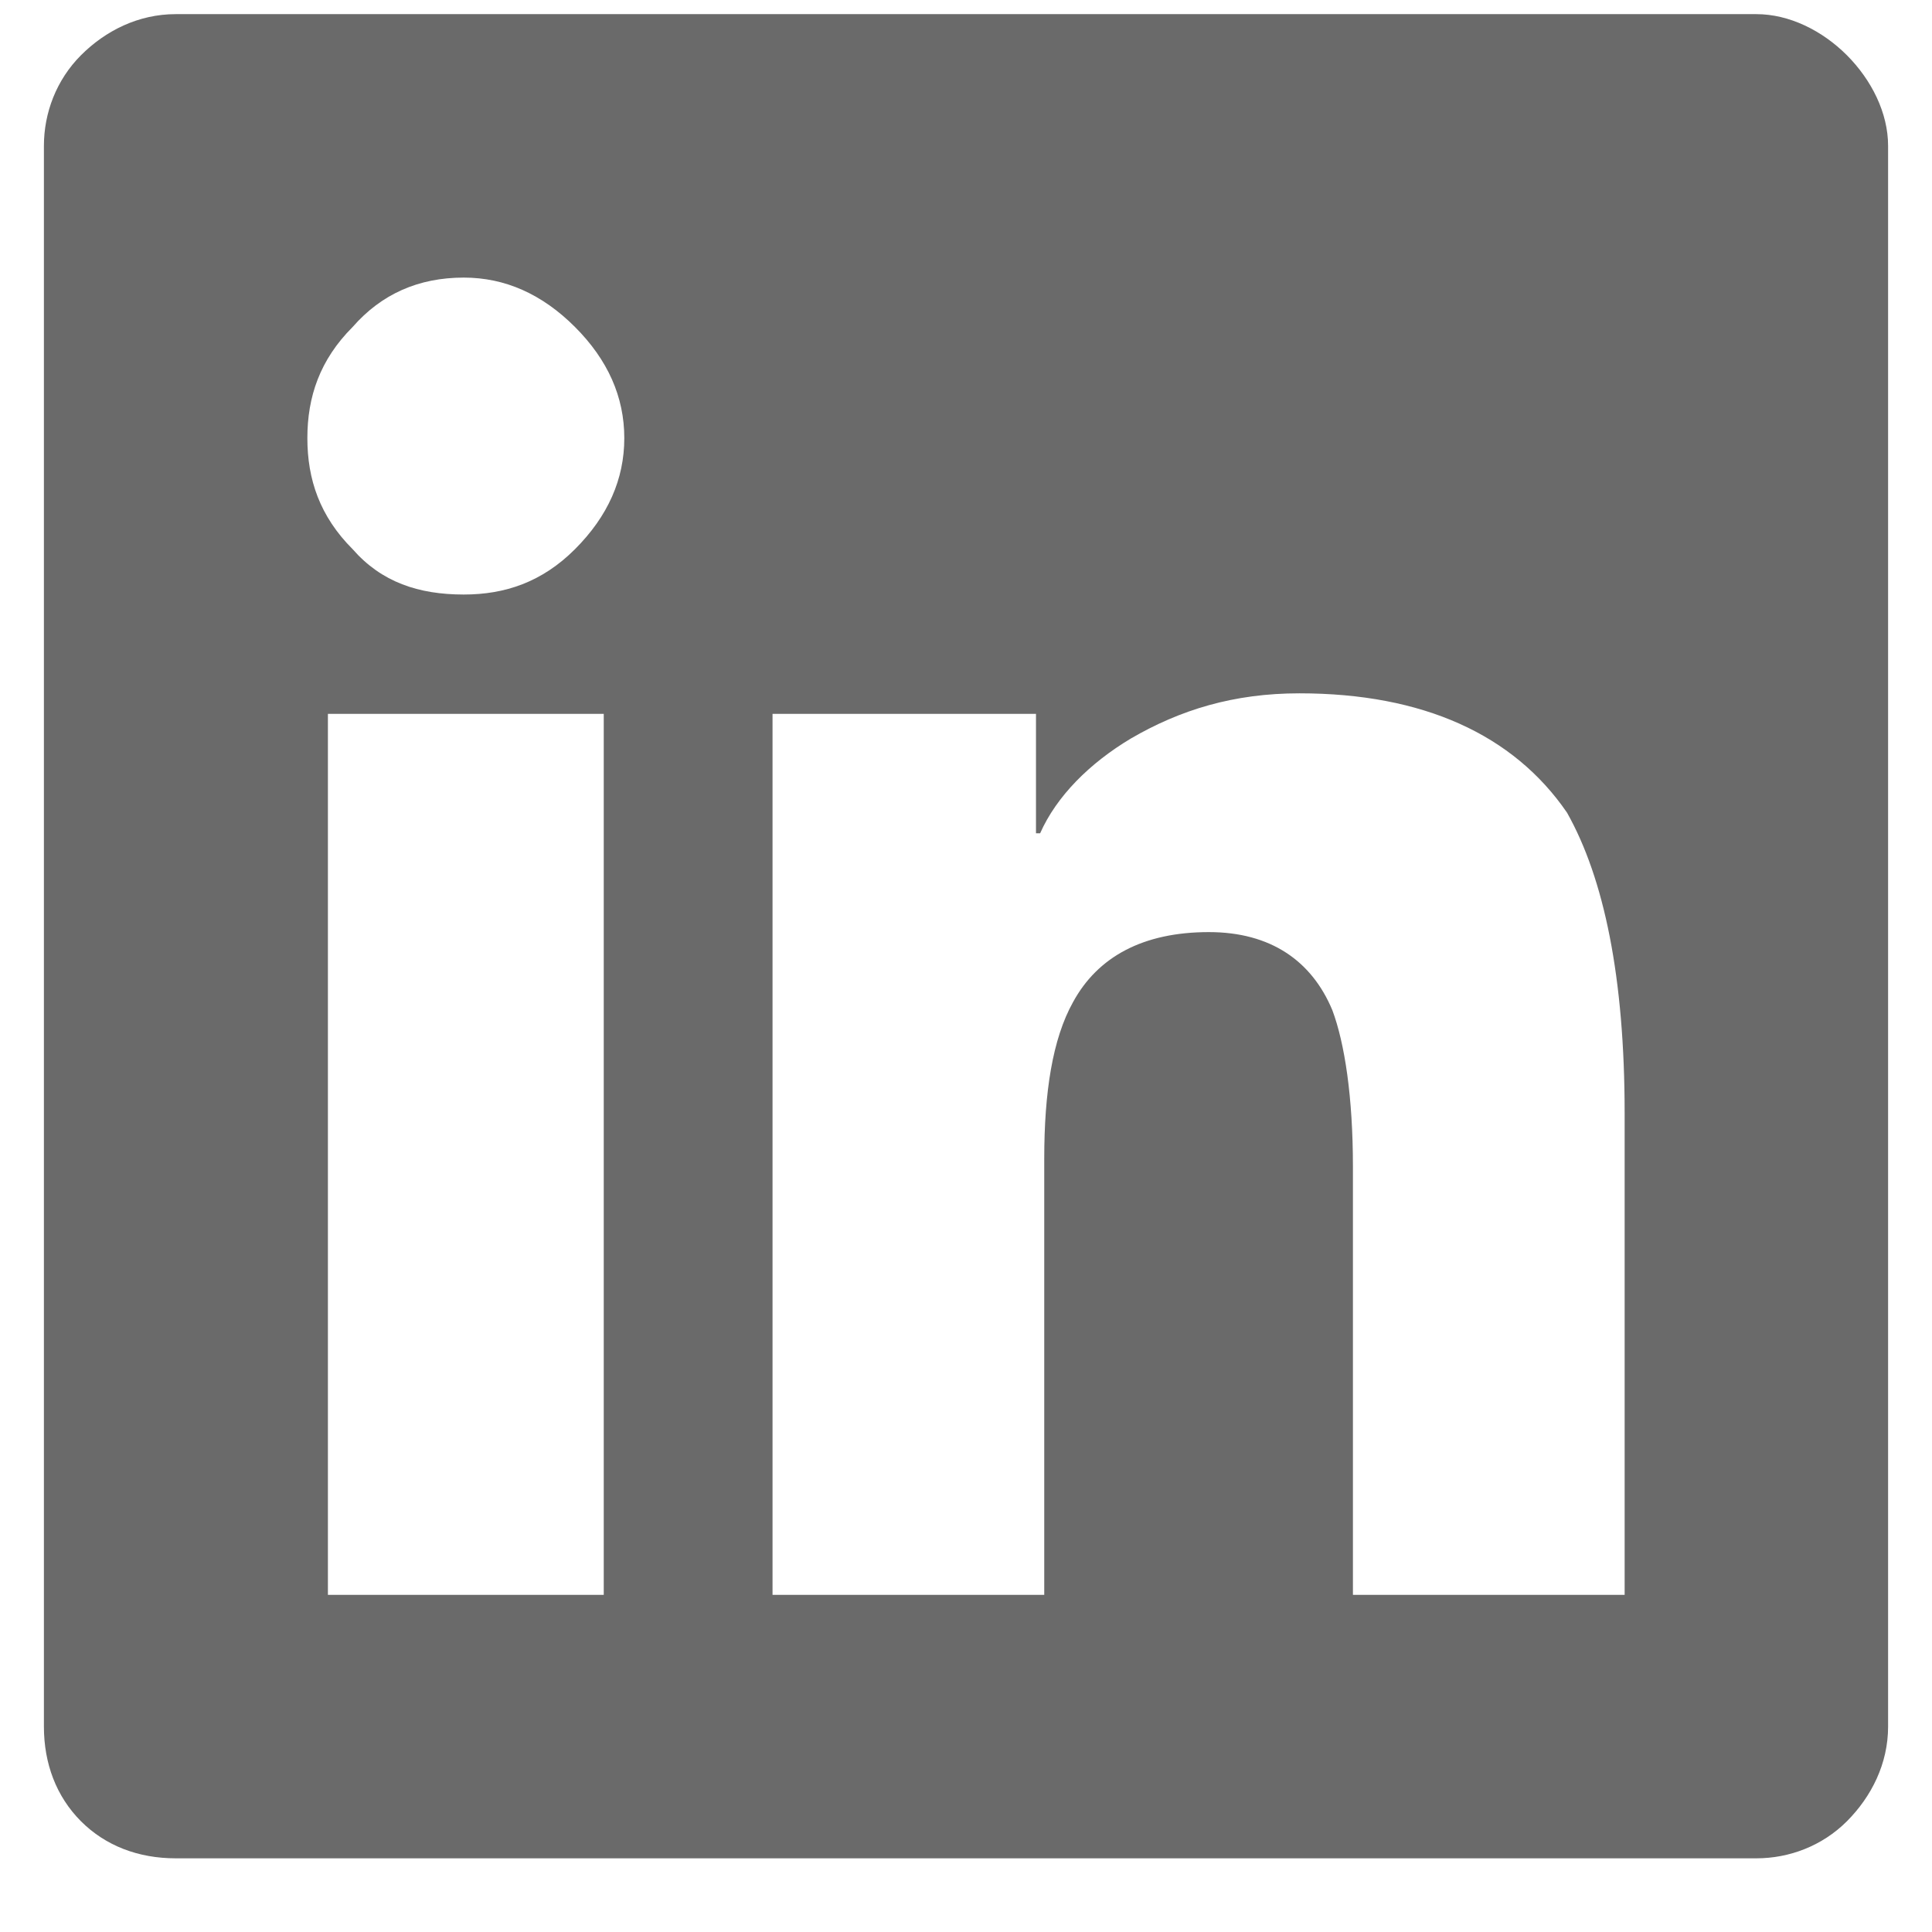 <svg width="22" height="22" viewBox="0 0 22 22" fill="none" xmlns="http://www.w3.org/2000/svg">
<path d="M20 0.161C20.375 0.161 20.75 0.348 21.031 0.629C21.312 0.911 21.5 1.286 21.5 1.661V19.661C21.5 20.082 21.312 20.457 21.031 20.739C20.75 21.02 20.375 21.161 20 21.161H2C1.578 21.161 1.203 21.02 0.922 20.739C0.641 20.457 0.5 20.082 0.5 19.661V1.661C0.5 1.286 0.641 0.911 0.922 0.629C1.203 0.348 1.578 0.161 2 0.161H20ZM6.828 18.161H6.875V8.129H3.734V18.161H6.828ZM5.281 6.77C5.75 6.77 6.172 6.629 6.547 6.254C6.922 5.879 7.109 5.458 7.109 4.989C7.109 4.52 6.922 4.098 6.547 3.723C6.172 3.348 5.75 3.161 5.281 3.161C4.766 3.161 4.344 3.348 4.016 3.723C3.641 4.098 3.5 4.52 3.5 4.989C3.5 5.458 3.641 5.879 4.016 6.254C4.344 6.629 4.766 6.77 5.281 6.77ZM18.5 18.161V12.676C18.5 11.129 18.266 10.004 17.844 9.254C17.234 8.364 16.203 7.895 14.797 7.895C14.047 7.895 13.438 8.083 12.875 8.411C12.406 8.692 12.031 9.067 11.844 9.489H11.797V8.129H8.797V18.161H11.891V13.192C11.891 12.442 11.984 11.832 12.219 11.411C12.5 10.895 13.016 10.614 13.766 10.614C14.469 10.614 14.938 10.942 15.172 11.504C15.312 11.879 15.406 12.489 15.406 13.286V18.161H18.5Z" fill="#6A6A6A"/>
</svg>
